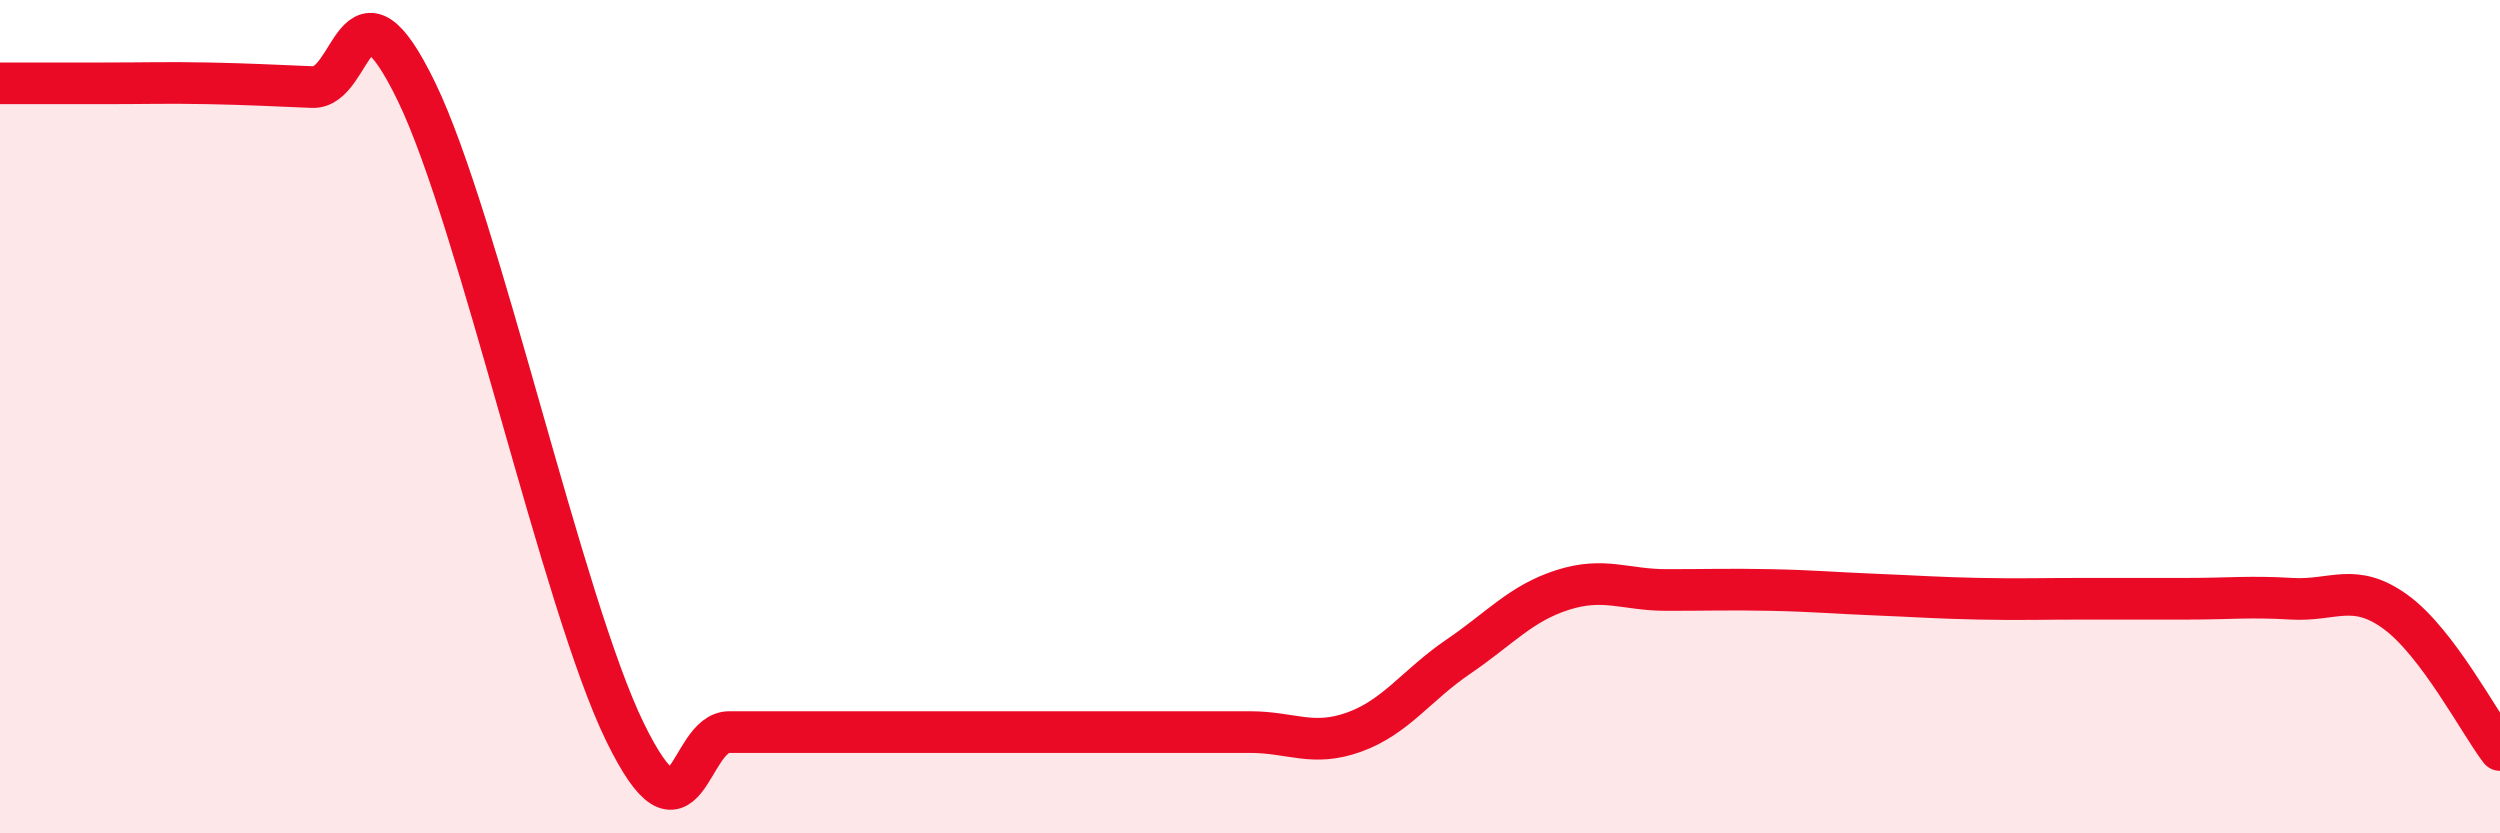 
    <svg width="60" height="20" viewBox="0 0 60 20" xmlns="http://www.w3.org/2000/svg">
      <path
        d="M 0,2 C 0.5,2 1.5,2 2.5,2 C 3.5,2 4,1.98 5,2 C 6,2.02 6.5,2.05 7.5,2.09 C 8.5,2.13 8.5,-0.89 10,2.21 C 11.5,5.31 13.5,14.5 15,17.57 C 16.5,20.64 16.5,17.57 17.5,17.57 C 18.5,17.57 19,17.57 20,17.57 C 21,17.57 21.5,17.57 22.5,17.57 C 23.5,17.57 24,17.57 25,17.57 C 26,17.57 26.5,17.57 27.5,17.57 C 28.5,17.57 29,17.57 30,17.57 C 31,17.57 31.5,17.93 32.5,17.57 C 33.5,17.21 34,16.44 35,15.76 C 36,15.08 36.5,14.48 37.5,14.16 C 38.5,13.84 39,14.16 40,14.16 C 41,14.16 41.5,14.14 42.5,14.16 C 43.5,14.18 44,14.23 45,14.27 C 46,14.31 46.5,14.35 47.5,14.37 C 48.5,14.39 49,14.37 50,14.37 C 51,14.37 51.5,14.37 52.5,14.37 C 53.5,14.37 54,14.31 55,14.37 C 56,14.43 56.5,13.96 57.5,14.69 C 58.5,15.42 59.5,17.34 60,18L60 20L0 20Z"
        fill="#EB0A25"
        opacity="0.1"
        stroke-linecap="round"
        stroke-linejoin="round"
      />
      <path
        d="M 0,2 C 0.5,2 1.5,2 2.5,2 C 3.5,2 4,1.98 5,2 C 6,2.02 6.5,2.05 7.5,2.09 C 8.5,2.13 8.5,-0.89 10,2.21 C 11.5,5.31 13.5,14.5 15,17.57 C 16.5,20.64 16.5,17.57 17.5,17.57 C 18.5,17.57 19,17.57 20,17.57 C 21,17.57 21.5,17.57 22.5,17.57 C 23.5,17.57 24,17.57 25,17.57 C 26,17.57 26.5,17.57 27.5,17.57 C 28.5,17.57 29,17.57 30,17.57 C 31,17.57 31.5,17.93 32.5,17.57 C 33.5,17.21 34,16.44 35,15.76 C 36,15.08 36.5,14.48 37.5,14.16 C 38.5,13.84 39,14.16 40,14.16 C 41,14.16 41.5,14.14 42.5,14.16 C 43.5,14.18 44,14.23 45,14.27 C 46,14.31 46.5,14.35 47.5,14.37 C 48.5,14.39 49,14.37 50,14.37 C 51,14.37 51.5,14.37 52.5,14.37 C 53.5,14.37 54,14.31 55,14.37 C 56,14.43 56.5,13.96 57.5,14.69 C 58.5,15.42 59.5,17.34 60,18"
        stroke="#EB0A25"
        stroke-width="1"
        fill="none"
        stroke-linecap="round"
        stroke-linejoin="round"
      />
    </svg>
  